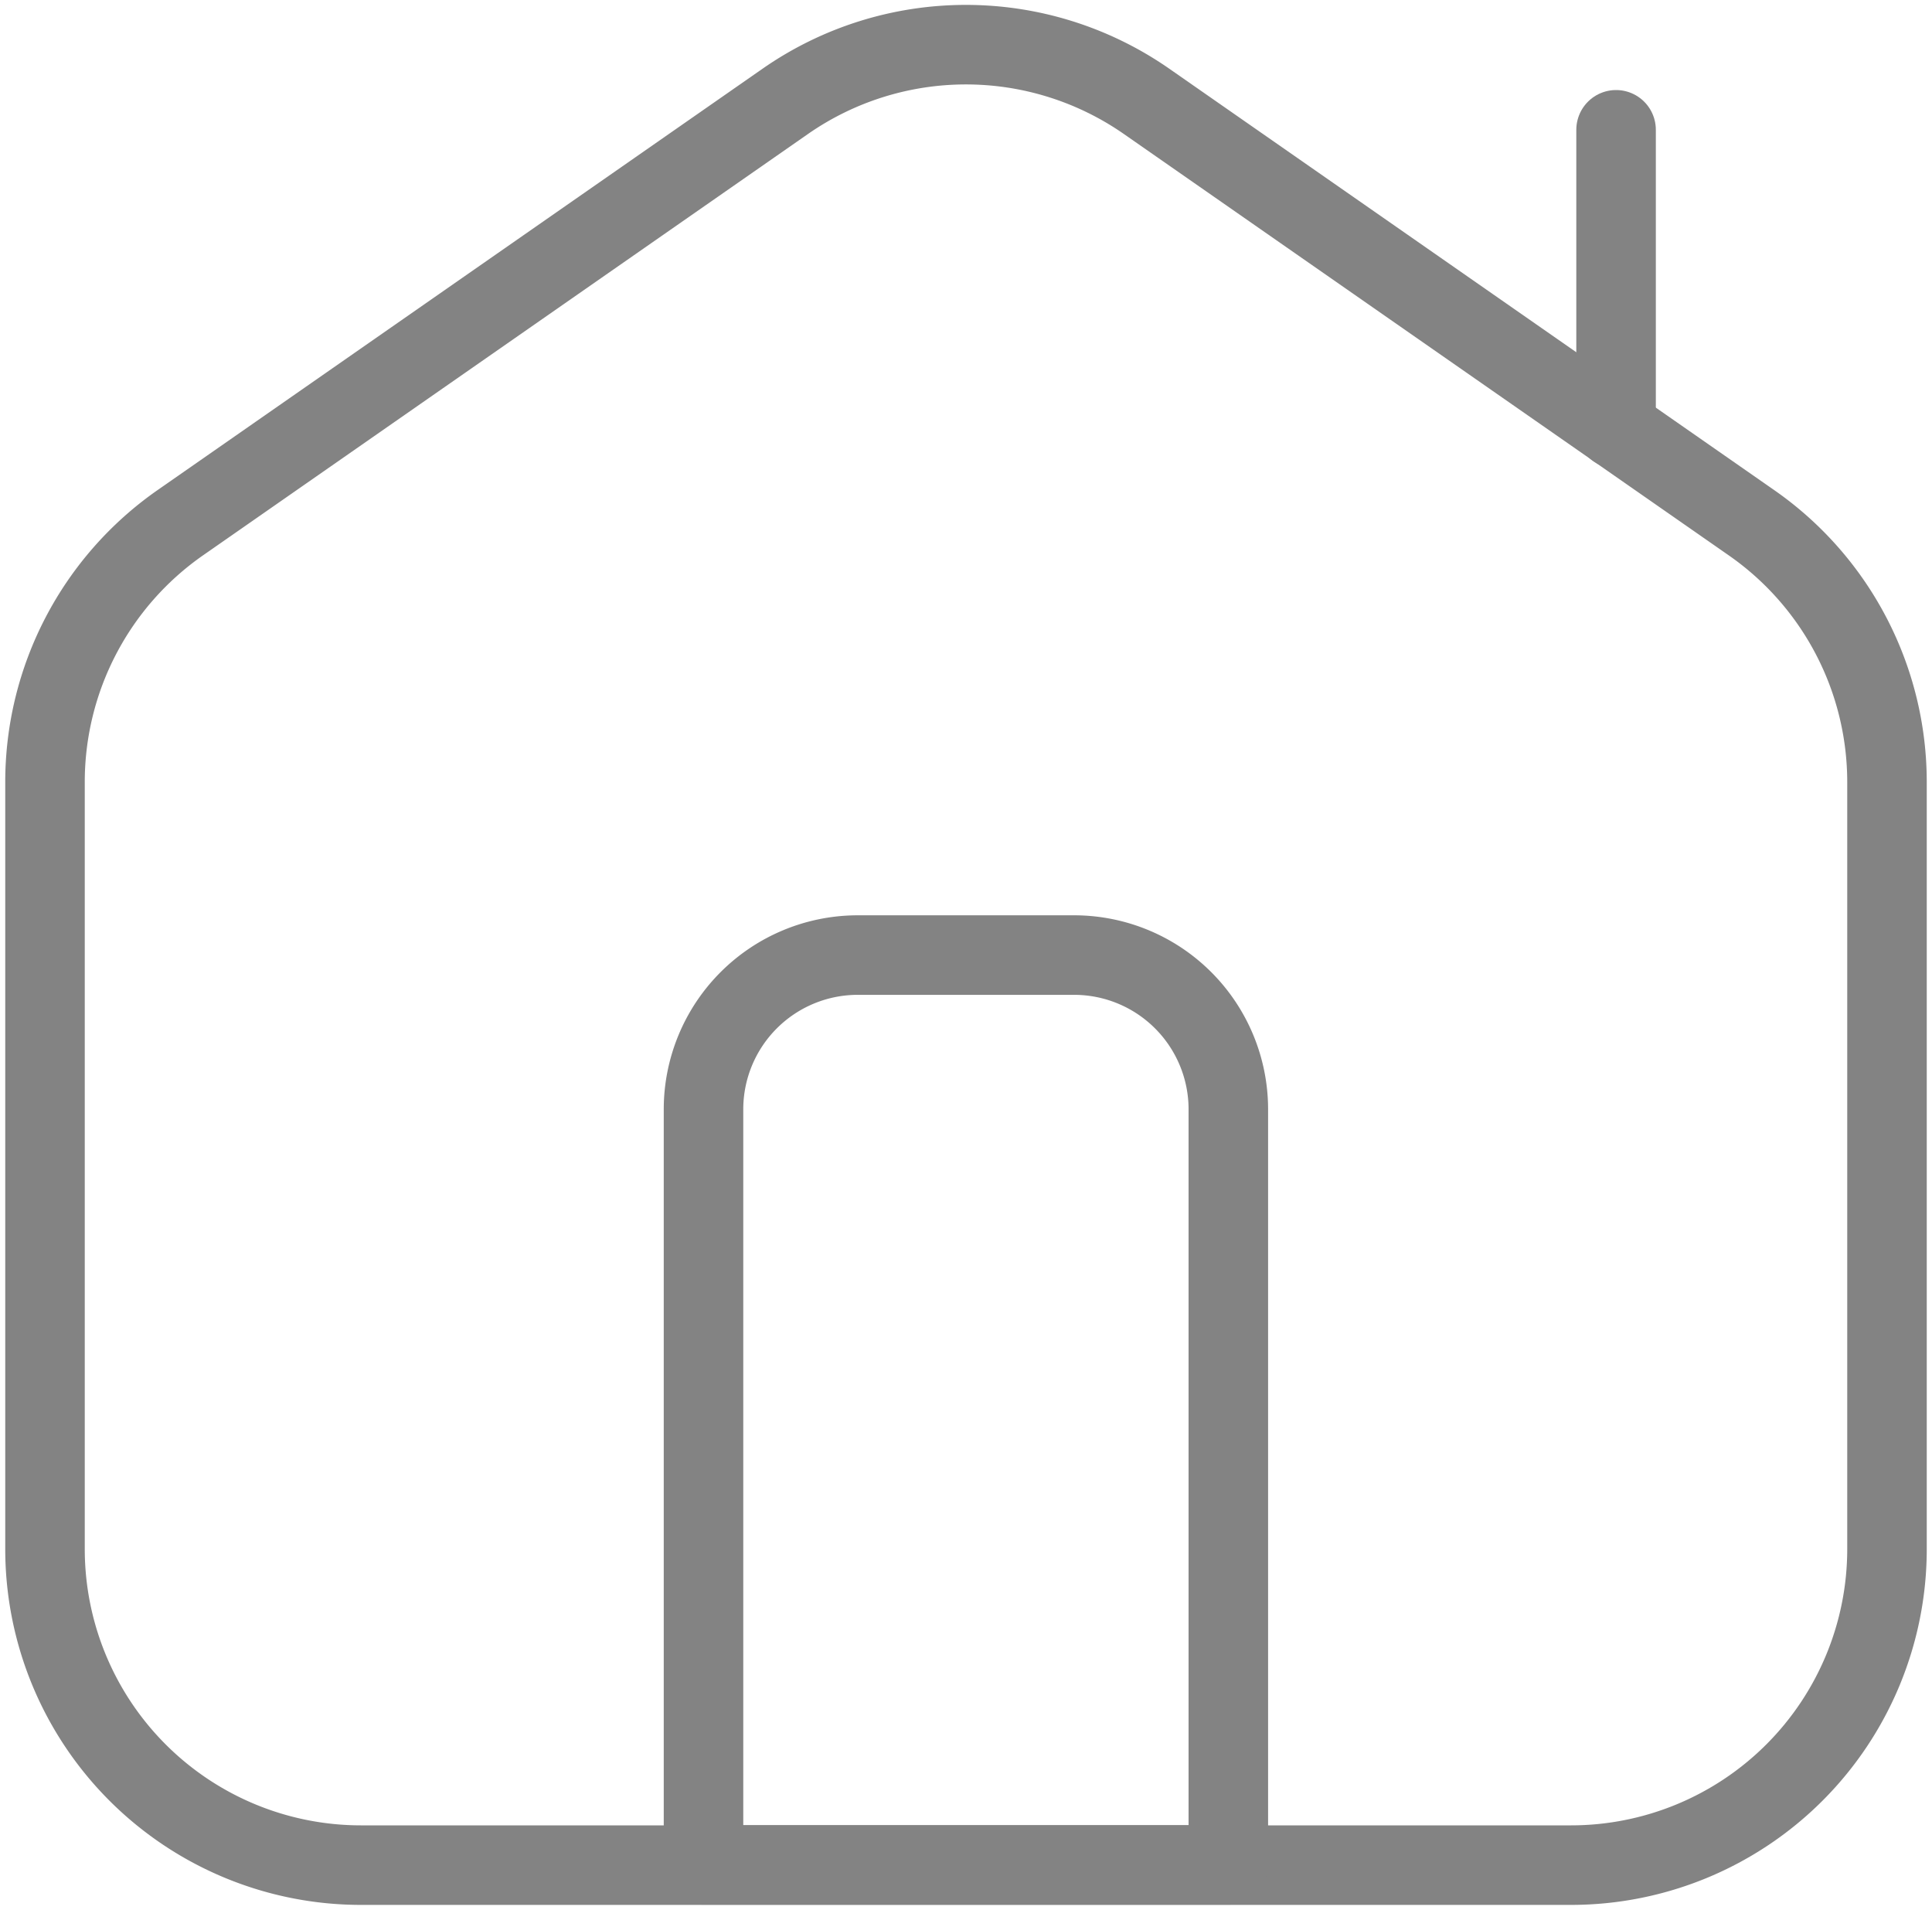 <svg data-name="Grupo 9485" xmlns="http://www.w3.org/2000/svg" width="24.296" height="24.016" viewBox="0 0 24.296 24.016">
    <defs>
        <clipPath id="gpdqx8o09a">
            <path data-name="Rectángulo 3306" style="fill:none;stroke:#838383" d="M0 0h24.296v24.016H0z"/>
        </clipPath>
    </defs>
    <g data-name="Grupo 6403" style="clip-path:url(#gpdqx8o09a)">
        <path data-name="Trazado 10067" d="m21.961 6.507-7.61-5.3a3.977 3.977 0 0 0-4.54 0L2.2 6.507A3.973 3.973 0 0 0 .5 9.769v9.641a3.974 3.974 0 0 0 3.974 3.974H19.69a3.974 3.974 0 0 0 3.974-3.974V9.769a3.973 3.973 0 0 0-1.703-3.262z" transform="translate(.066 .066)" style="stroke-linecap:round;stroke-linejoin:round;fill:none;stroke:#838383"/>
        <path data-name="Línea 1030" transform="translate(20.323 1.632)" style="stroke-linecap:round;stroke-linejoin:round;fill:none;stroke:#838383" d="M0 3.757V0"/>
        <path data-name="Trazado 10068" d="M12.476 10.606H9.753a1.94 1.94 0 0 0-1.939 1.939v9.5h6.6v-9.5a1.94 1.94 0 0 0-1.938-1.939z" transform="translate(1.033 1.402)" style="stroke-linecap:round;stroke-linejoin:round;fill:none;stroke:#838383"/>
    </g>
</svg>
